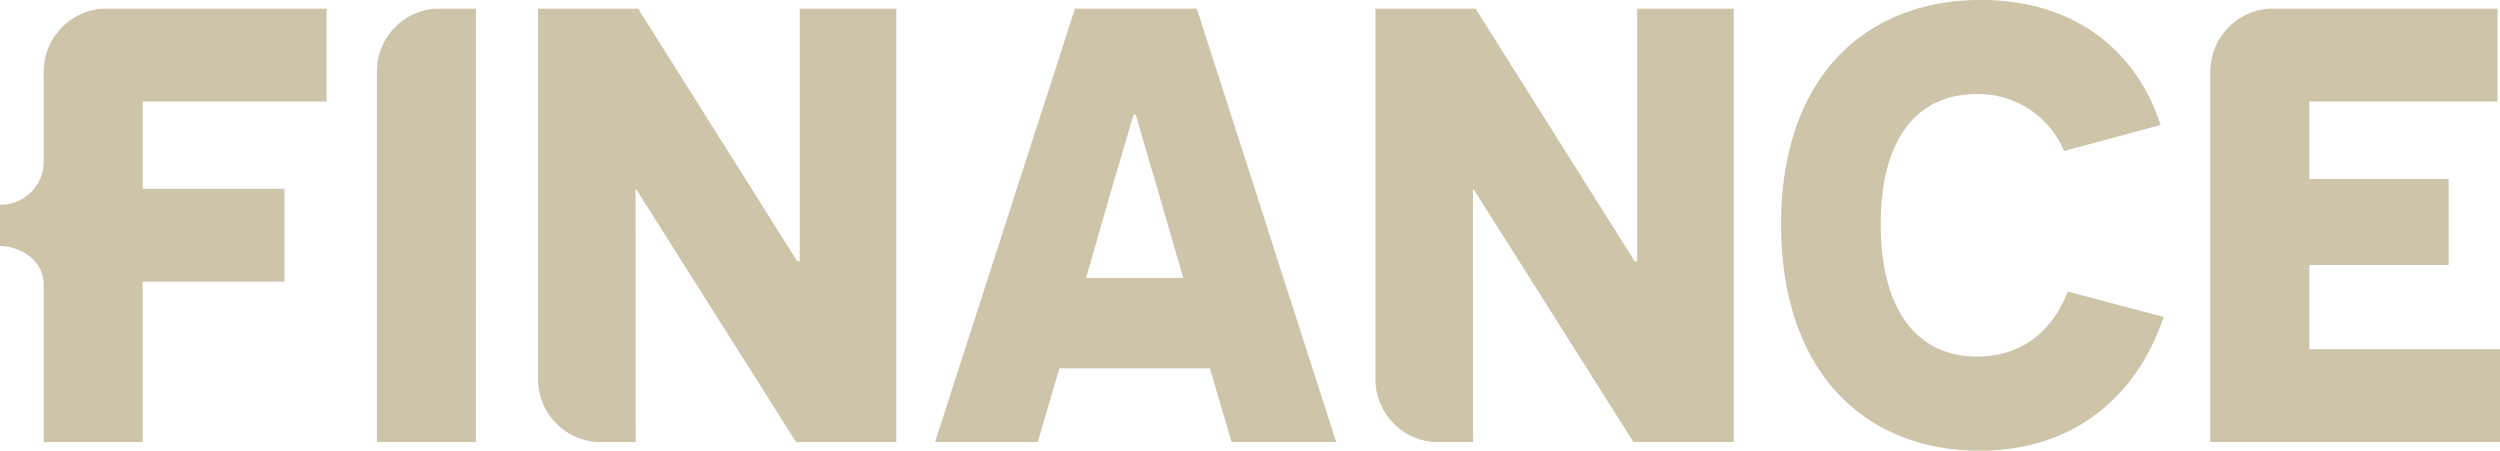 <svg xmlns="http://www.w3.org/2000/svg" width="228.358" height="41.166" viewBox="0 0 228.358 41.166">
  <g id="FINANCE" transform="translate(0 0)">
    <g id="Gruppe_161" data-name="Gruppe 161" transform="translate(85.408 0.792)">
      <path id="Pfad_336" data-name="Pfad 336" d="M-6.634-19.178l-1.98,6.729H-18L-5.221-52.031H5.919L18.641-12.449H9.085L7.107-19.178ZM2.187-36.029C1.167-39.365.378-42.3.32-42.362H.15C.095-42.3-.7-39.42-1.715-36.084L-4.2-27.433H4.674Z" transform="translate(18 52.031)" fill="#CDC4AA"/>
    </g>
    <g id="Gruppe_162" data-name="Gruppe 162" transform="translate(162.69 0)">
      <path id="Pfad_337" data-name="Pfad 337" d="M-20.4-16.9C-22.771-9.775-28.483-4.685-37.192-4.685c-10.516,0-18.15-7.182-18.15-20.7,0-13.288,7.576-20.47,18.263-20.47,8.765,0,14.308,4.864,16.4,11.423l-8.82,2.375a8.472,8.472,0,0,0-7.975-5.2c-5.483,0-8.764,4.128-8.764,11.874,0,8.085,3.506,12.1,8.764,12.1,4.411,0,7.013-2.6,8.313-5.937Z" transform="translate(55.342 45.851)" fill="#CDC4AA"/>
    </g>
    <g id="Gruppe_163" data-name="Gruppe 163" transform="translate(0 0.792)">
      <path id="Pfad_338" data-name="Pfad 338" d="M-17.414-4.952v-8.483H-37.925a5.783,5.783,0,0,0-5.332,5.853V.569a3.93,3.93,0,0,1-3.989,3.9V8.242c1.387,0,3.989.935,3.989,3.6V26.147h9.048V11.5h12.949V3.02H-34.208V-4.952Z" transform="translate(47.246 13.435)" fill="#CDC4AA"/>
    </g>
    <g id="Gruppe_164" data-name="Gruppe 164" transform="translate(34.43 0.792)">
      <path id="Pfad_339" data-name="Pfad 339" d="M-5.279-23.106h-9.043v-33.77a5.748,5.748,0,0,1,5.3-5.812h3.746Z" transform="translate(14.322 62.688)" fill="#CDC4AA"/>
    </g>
    <g id="Gruppe_165" data-name="Gruppe 165" transform="translate(49.149 0.792)">
      <path id="Pfad_340" data-name="Pfad 340" d="M-3.092-23.106a5.764,5.764,0,0,1-5.3-5.813v-33.77H.753L15.287-39.617h.225V-62.688h8.822v39.582h-9.16L.585-46.178H.517l.01,23.072Z" transform="translate(8.389 62.688)" fill="#CDC4AA"/>
    </g>
    <g id="Gruppe_166" data-name="Gruppe 166" transform="translate(125.64 0.792)">
      <path id="Pfad_341" data-name="Pfad 341" d="M-3.092-23.106a5.764,5.764,0,0,1-5.3-5.813v-33.77H.753L15.287-39.617h.225V-62.688h8.822v39.582h-9.16L.585-46.178H.517l.01,23.072Z" transform="translate(8.389 62.688)" fill="#CDC4AA"/>
    </g>
    <g id="Gruppe_167" data-name="Gruppe 167" transform="translate(201.895 0.792)">
      <path id="Pfad_342" data-name="Pfad 342" d="M-5.281-18.155v-7.691H7.442v-7.859H-5.281v-7.067h17.19v-8.484H-9a5.778,5.778,0,0,0-5.33,5.84V-9.674H12.134v-8.481Z" transform="translate(14.329 49.257)" fill="#CDC4AA"/>
    </g>
  </g>
</svg>

